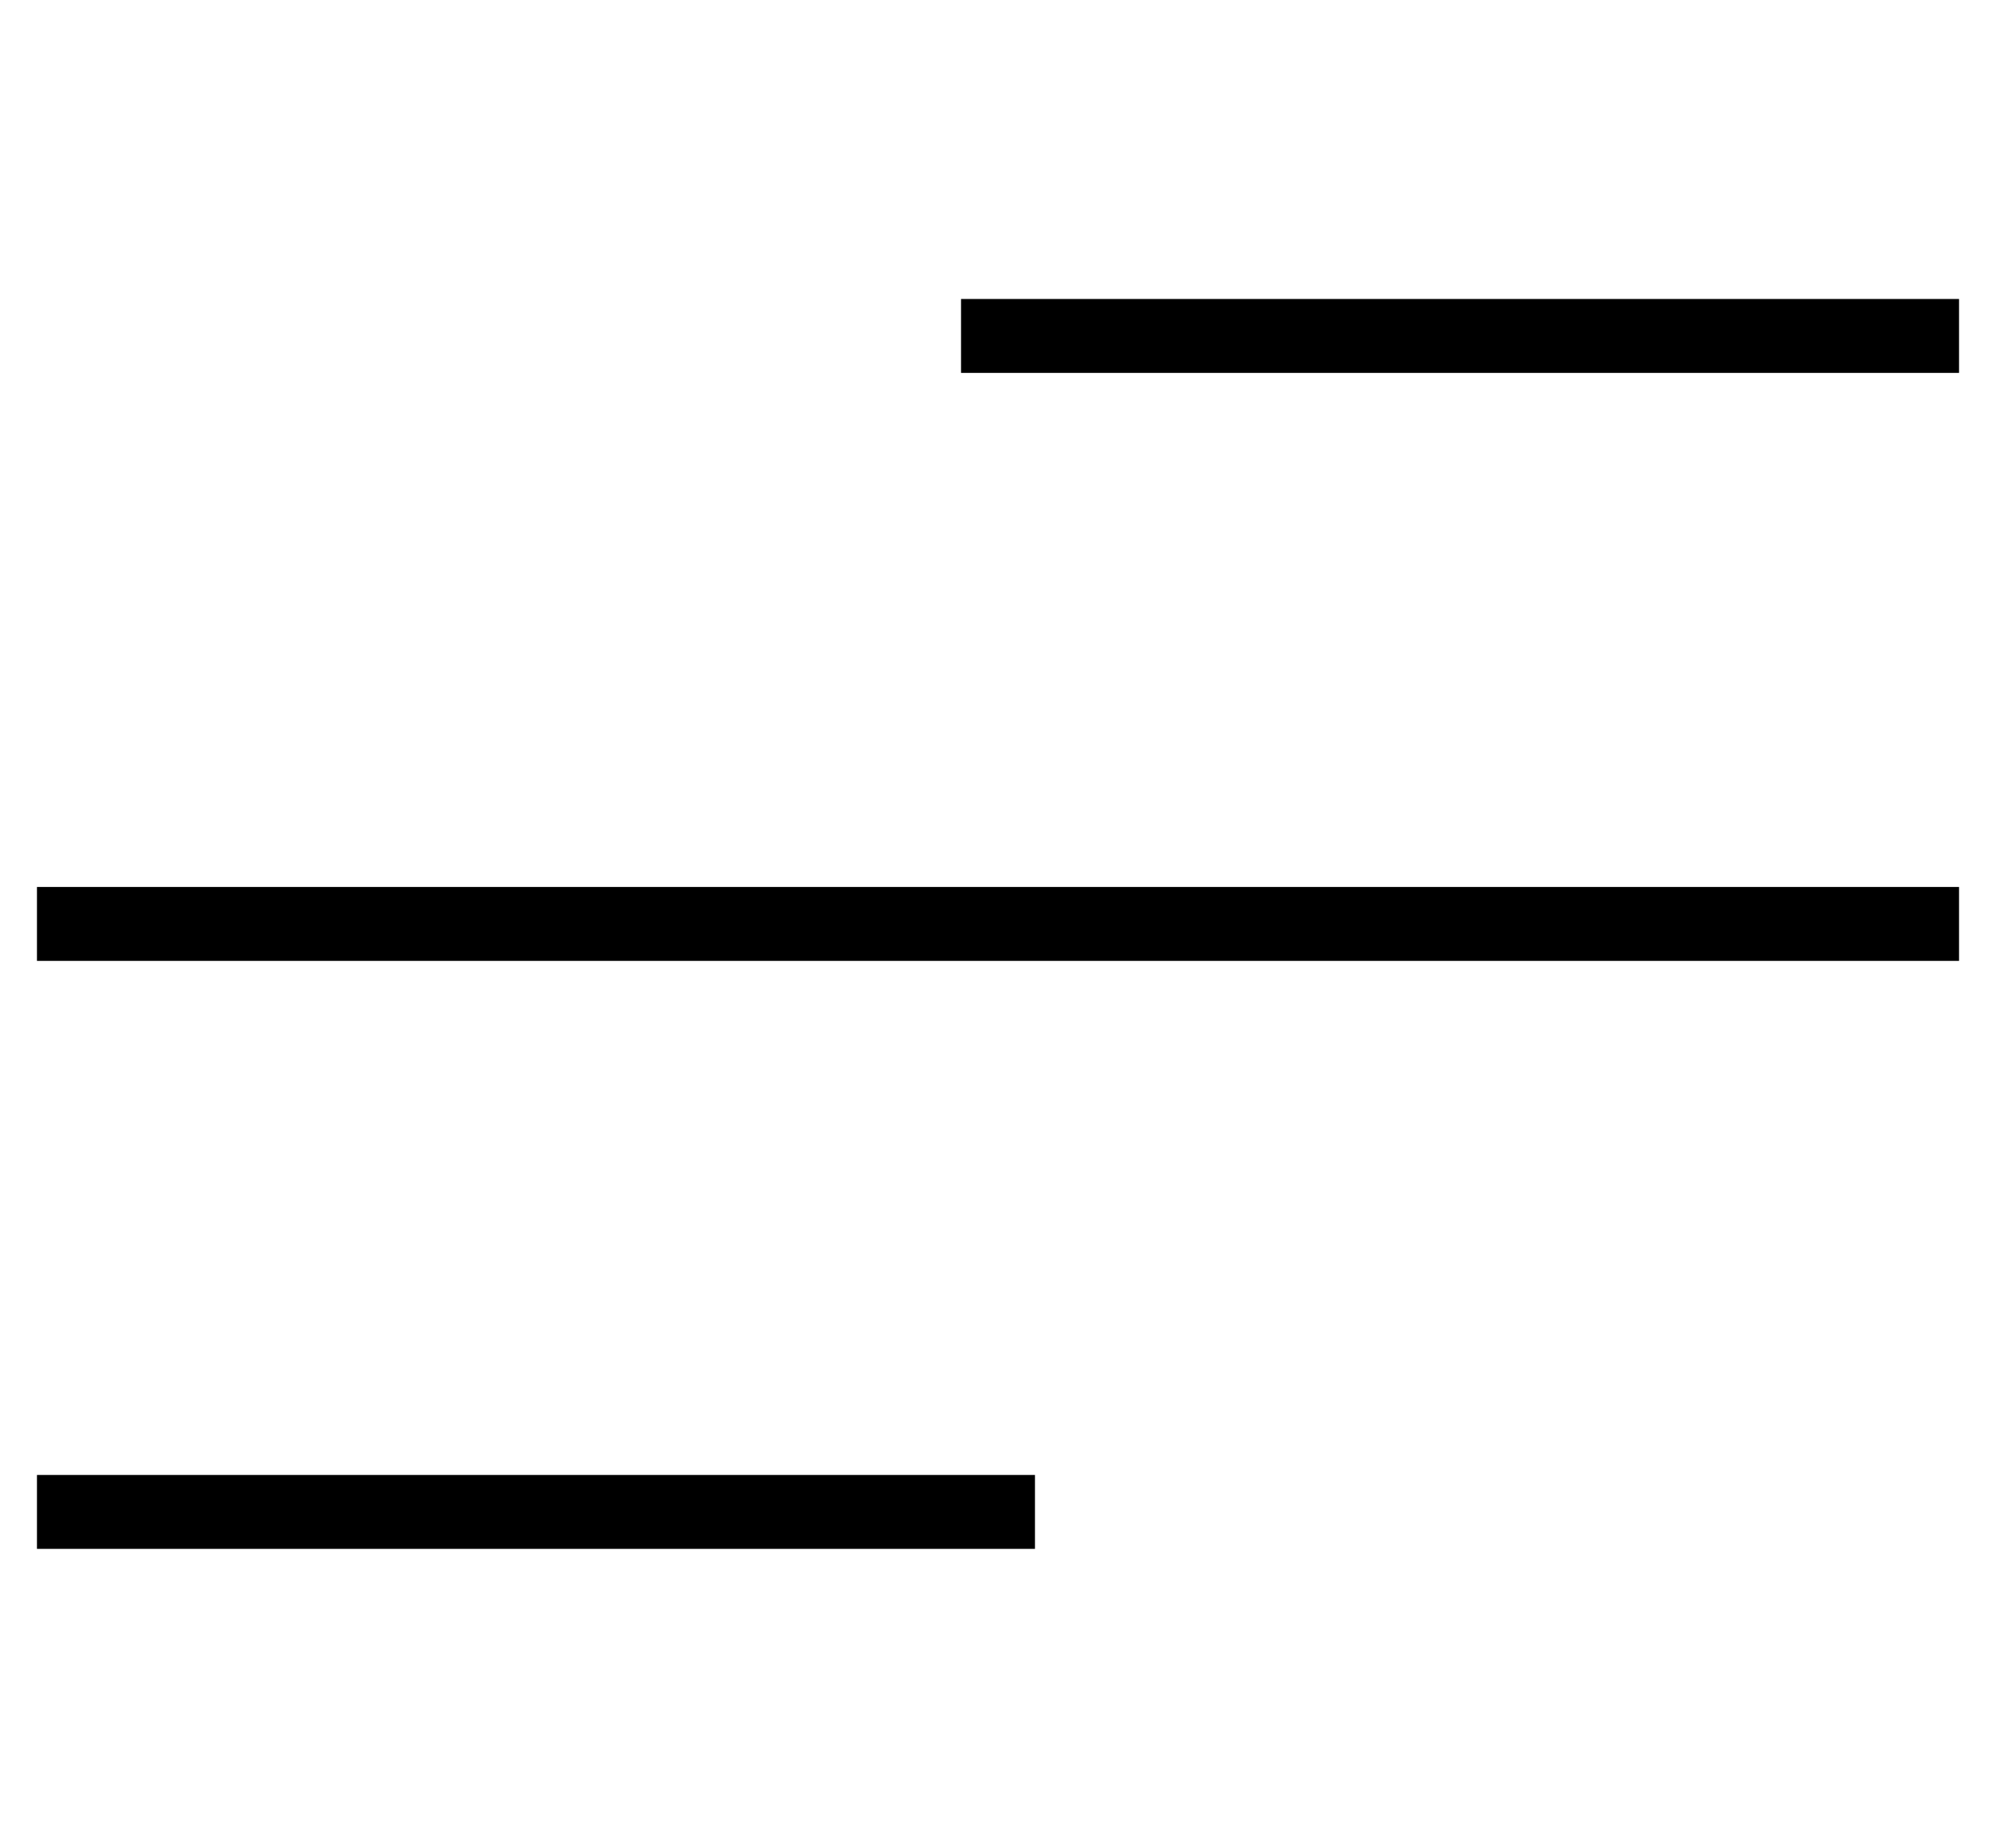 <svg width="27" height="25" viewBox="0 0 27 25" fill="none" xmlns="http://www.w3.org/2000/svg">
<path d="M1 12.5H26" stroke="black" stroke-miterlimit="10" stroke-linecap="square"/>
<path d="M13.5 4.545H26" stroke="black" stroke-miterlimit="10" stroke-linecap="square"/>
<path d="M1 20.455H13.5" stroke="black" stroke-miterlimit="10" stroke-linecap="square"/>
</svg>
